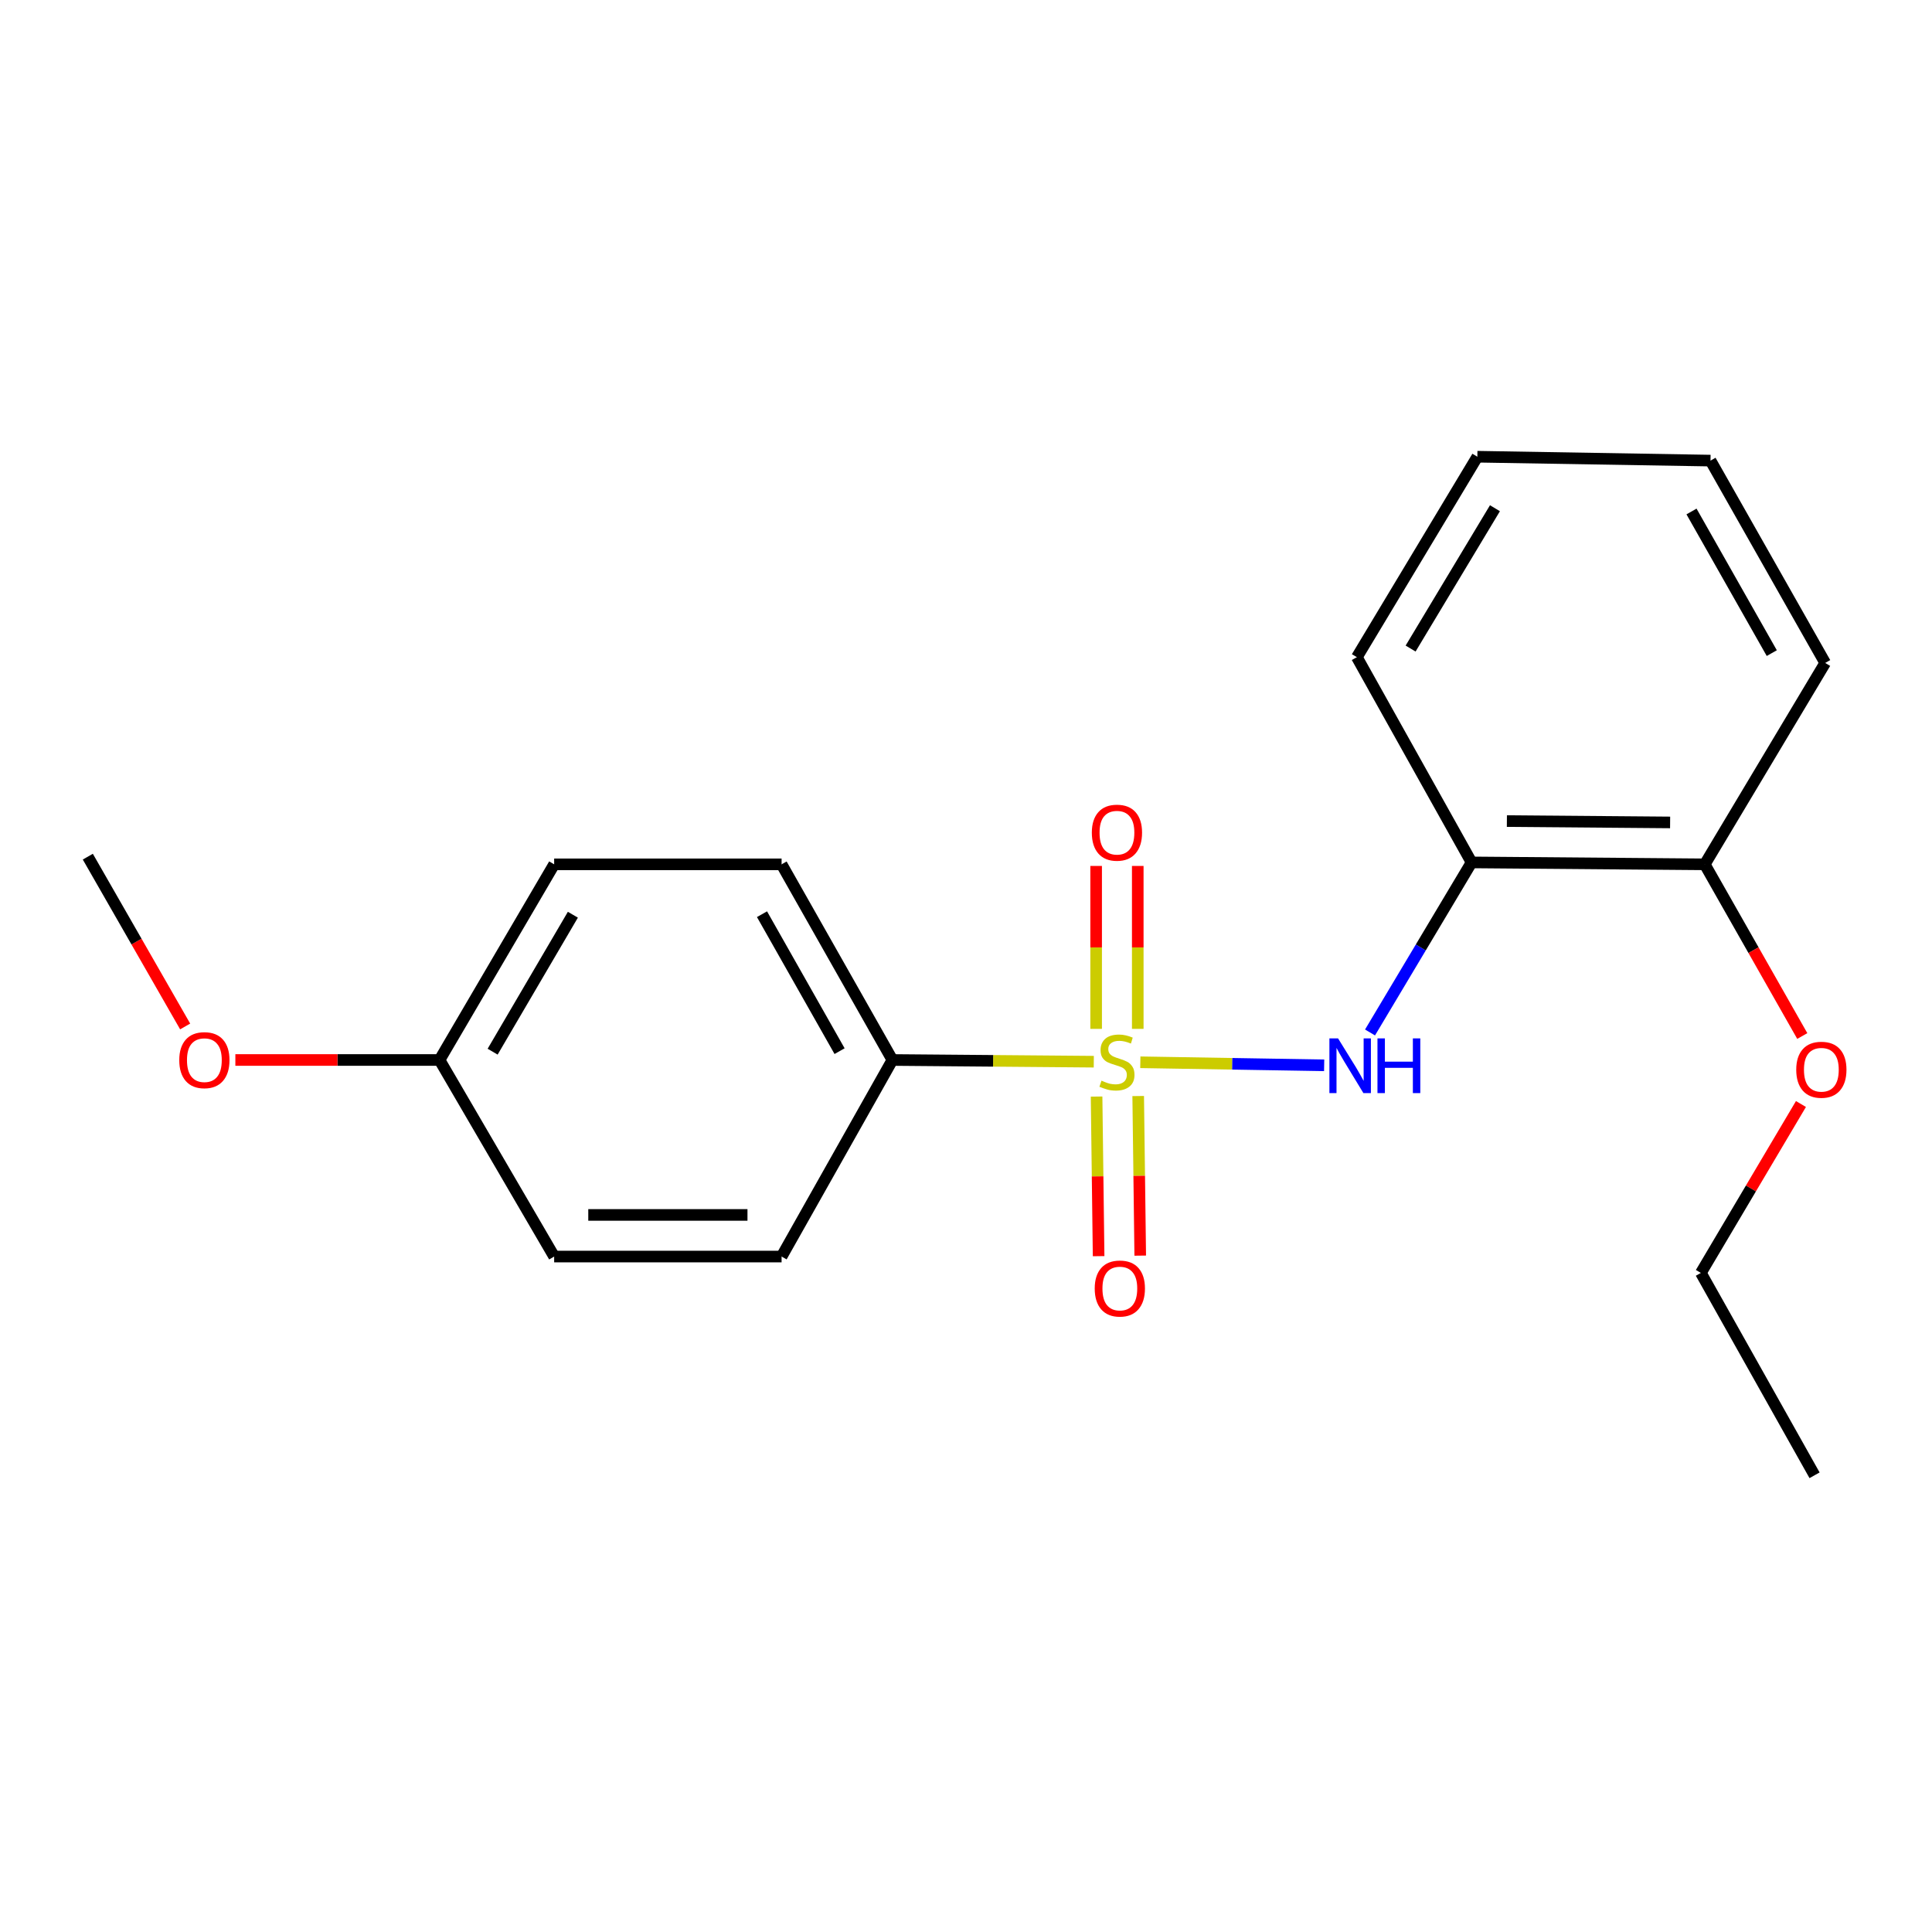 <?xml version='1.0' encoding='iso-8859-1'?>
<svg version='1.1' baseProfile='full'
              xmlns='http://www.w3.org/2000/svg'
                      xmlns:rdkit='http://www.rdkit.org/xml'
                      xmlns:xlink='http://www.w3.org/1999/xlink'
                  xml:space='preserve'
width='1000px' height='1000px' viewBox='0 0 1000 1000'>
<!-- END OF HEADER -->
<rect style='opacity:1.0;fill:#FFFFFF;stroke:none' width='1000' height='1000' x='0' y='0'> </rect>
<path class='bond-0' d='M 590.228,549.831 L 637.805,550.619' style='fill:none;fill-rule:evenodd;stroke:#CCCC00;stroke-width:6px;stroke-linecap:butt;stroke-linejoin:miter;stroke-opacity:1' />
<path class='bond-0' d='M 637.805,550.619 L 685.381,551.406' style='fill:none;fill-rule:evenodd;stroke:#0000FF;stroke-width:6px;stroke-linecap:butt;stroke-linejoin:miter;stroke-opacity:1' />
<path class='bond-2' d='M 566.144,549.529 L 514.027,549.089' style='fill:none;fill-rule:evenodd;stroke:#CCCC00;stroke-width:6px;stroke-linecap:butt;stroke-linejoin:miter;stroke-opacity:1' />
<path class='bond-2' d='M 514.027,549.089 L 461.91,548.649' style='fill:none;fill-rule:evenodd;stroke:#000000;stroke-width:6px;stroke-linecap:butt;stroke-linejoin:miter;stroke-opacity:1' />
<path class='bond-3' d='M 567.587,567.579 L 568.114,608.883' style='fill:none;fill-rule:evenodd;stroke:#CCCC00;stroke-width:6px;stroke-linecap:butt;stroke-linejoin:miter;stroke-opacity:1' />
<path class='bond-3' d='M 568.114,608.883 L 568.641,650.187' style='fill:none;fill-rule:evenodd;stroke:#FF0000;stroke-width:6px;stroke-linecap:butt;stroke-linejoin:miter;stroke-opacity:1' />
<path class='bond-3' d='M 589.127,567.304 L 589.654,608.608' style='fill:none;fill-rule:evenodd;stroke:#CCCC00;stroke-width:6px;stroke-linecap:butt;stroke-linejoin:miter;stroke-opacity:1' />
<path class='bond-3' d='M 589.654,608.608 L 590.181,649.912' style='fill:none;fill-rule:evenodd;stroke:#FF0000;stroke-width:6px;stroke-linecap:butt;stroke-linejoin:miter;stroke-opacity:1' />
<path class='bond-4' d='M 588.901,532.542 L 588.901,490.377' style='fill:none;fill-rule:evenodd;stroke:#CCCC00;stroke-width:6px;stroke-linecap:butt;stroke-linejoin:miter;stroke-opacity:1' />
<path class='bond-4' d='M 588.901,490.377 L 588.901,448.211' style='fill:none;fill-rule:evenodd;stroke:#FF0000;stroke-width:6px;stroke-linecap:butt;stroke-linejoin:miter;stroke-opacity:1' />
<path class='bond-4' d='M 567.359,532.542 L 567.359,490.377' style='fill:none;fill-rule:evenodd;stroke:#CCCC00;stroke-width:6px;stroke-linecap:butt;stroke-linejoin:miter;stroke-opacity:1' />
<path class='bond-4' d='M 567.359,490.377 L 567.359,448.211' style='fill:none;fill-rule:evenodd;stroke:#FF0000;stroke-width:6px;stroke-linecap:butt;stroke-linejoin:miter;stroke-opacity:1' />
<path class='bond-1' d='M 709.122,534.405 L 735.401,490.394' style='fill:none;fill-rule:evenodd;stroke:#0000FF;stroke-width:6px;stroke-linecap:butt;stroke-linejoin:miter;stroke-opacity:1' />
<path class='bond-1' d='M 735.401,490.394 L 761.68,446.384' style='fill:none;fill-rule:evenodd;stroke:#000000;stroke-width:6px;stroke-linecap:butt;stroke-linejoin:miter;stroke-opacity:1' />
<path class='bond-5' d='M 761.68,446.384 L 882.375,447.378' style='fill:none;fill-rule:evenodd;stroke:#000000;stroke-width:6px;stroke-linecap:butt;stroke-linejoin:miter;stroke-opacity:1' />
<path class='bond-5' d='M 779.962,424.992 L 864.448,425.687' style='fill:none;fill-rule:evenodd;stroke:#000000;stroke-width:6px;stroke-linecap:butt;stroke-linejoin:miter;stroke-opacity:1' />
<path class='bond-13' d='M 761.68,446.384 L 702.308,340.158' style='fill:none;fill-rule:evenodd;stroke:#000000;stroke-width:6px;stroke-linecap:butt;stroke-linejoin:miter;stroke-opacity:1' />
<path class='bond-6' d='M 461.91,548.649 L 404.549,447.378' style='fill:none;fill-rule:evenodd;stroke:#000000;stroke-width:6px;stroke-linecap:butt;stroke-linejoin:miter;stroke-opacity:1' />
<path class='bond-6' d='M 434.562,544.075 L 394.409,473.185' style='fill:none;fill-rule:evenodd;stroke:#000000;stroke-width:6px;stroke-linecap:butt;stroke-linejoin:miter;stroke-opacity:1' />
<path class='bond-7' d='M 461.91,548.649 L 404.549,650.387' style='fill:none;fill-rule:evenodd;stroke:#000000;stroke-width:6px;stroke-linecap:butt;stroke-linejoin:miter;stroke-opacity:1' />
<path class='bond-11' d='M 882.375,447.378 L 907.617,491.809' style='fill:none;fill-rule:evenodd;stroke:#000000;stroke-width:6px;stroke-linecap:butt;stroke-linejoin:miter;stroke-opacity:1' />
<path class='bond-11' d='M 907.617,491.809 L 932.858,536.241' style='fill:none;fill-rule:evenodd;stroke:#FF0000;stroke-width:6px;stroke-linecap:butt;stroke-linejoin:miter;stroke-opacity:1' />
<path class='bond-14' d='M 882.375,447.378 L 944.716,343.138' style='fill:none;fill-rule:evenodd;stroke:#000000;stroke-width:6px;stroke-linecap:butt;stroke-linejoin:miter;stroke-opacity:1' />
<path class='bond-10' d='M 404.549,447.378 L 286.833,447.378' style='fill:none;fill-rule:evenodd;stroke:#000000;stroke-width:6px;stroke-linecap:butt;stroke-linejoin:miter;stroke-opacity:1' />
<path class='bond-9' d='M 404.549,650.387 L 286.833,650.387' style='fill:none;fill-rule:evenodd;stroke:#000000;stroke-width:6px;stroke-linecap:butt;stroke-linejoin:miter;stroke-opacity:1' />
<path class='bond-9' d='M 386.891,628.845 L 304.491,628.845' style='fill:none;fill-rule:evenodd;stroke:#000000;stroke-width:6px;stroke-linecap:butt;stroke-linejoin:miter;stroke-opacity:1' />
<path class='bond-8' d='M 227.497,548.649 L 286.833,650.387' style='fill:none;fill-rule:evenodd;stroke:#000000;stroke-width:6px;stroke-linecap:butt;stroke-linejoin:miter;stroke-opacity:1' />
<path class='bond-12' d='M 227.497,548.649 L 174.662,548.649' style='fill:none;fill-rule:evenodd;stroke:#000000;stroke-width:6px;stroke-linecap:butt;stroke-linejoin:miter;stroke-opacity:1' />
<path class='bond-12' d='M 174.662,548.649 L 121.827,548.649' style='fill:none;fill-rule:evenodd;stroke:#FF0000;stroke-width:6px;stroke-linecap:butt;stroke-linejoin:miter;stroke-opacity:1' />
<path class='bond-20' d='M 227.497,548.649 L 286.833,447.378' style='fill:none;fill-rule:evenodd;stroke:#000000;stroke-width:6px;stroke-linecap:butt;stroke-linejoin:miter;stroke-opacity:1' />
<path class='bond-20' d='M 254.984,544.349 L 296.519,473.458' style='fill:none;fill-rule:evenodd;stroke:#000000;stroke-width:6px;stroke-linecap:butt;stroke-linejoin:miter;stroke-opacity:1' />
<path class='bond-15' d='M 932.17,571.434 L 906.268,615.147' style='fill:none;fill-rule:evenodd;stroke:#FF0000;stroke-width:6px;stroke-linecap:butt;stroke-linejoin:miter;stroke-opacity:1' />
<path class='bond-15' d='M 906.268,615.147 L 880.365,658.861' style='fill:none;fill-rule:evenodd;stroke:#000000;stroke-width:6px;stroke-linecap:butt;stroke-linejoin:miter;stroke-opacity:1' />
<path class='bond-16' d='M 95.837,531.296 L 70.646,487.35' style='fill:none;fill-rule:evenodd;stroke:#FF0000;stroke-width:6px;stroke-linecap:butt;stroke-linejoin:miter;stroke-opacity:1' />
<path class='bond-16' d='M 70.646,487.35 L 45.455,443.404' style='fill:none;fill-rule:evenodd;stroke:#000000;stroke-width:6px;stroke-linecap:butt;stroke-linejoin:miter;stroke-opacity:1' />
<path class='bond-17' d='M 702.308,340.158 L 764.672,236.397' style='fill:none;fill-rule:evenodd;stroke:#000000;stroke-width:6px;stroke-linecap:butt;stroke-linejoin:miter;stroke-opacity:1' />
<path class='bond-17' d='M 730.126,335.691 L 773.781,263.059' style='fill:none;fill-rule:evenodd;stroke:#000000;stroke-width:6px;stroke-linecap:butt;stroke-linejoin:miter;stroke-opacity:1' />
<path class='bond-21' d='M 944.716,343.138 L 885.355,238.408' style='fill:none;fill-rule:evenodd;stroke:#000000;stroke-width:6px;stroke-linecap:butt;stroke-linejoin:miter;stroke-opacity:1' />
<path class='bond-21' d='M 917.07,338.051 L 875.518,264.74' style='fill:none;fill-rule:evenodd;stroke:#000000;stroke-width:6px;stroke-linecap:butt;stroke-linejoin:miter;stroke-opacity:1' />
<path class='bond-18' d='M 880.365,658.861 L 939.21,763.603' style='fill:none;fill-rule:evenodd;stroke:#000000;stroke-width:6px;stroke-linecap:butt;stroke-linejoin:miter;stroke-opacity:1' />
<path class='bond-19' d='M 764.672,236.397 L 885.355,238.408' style='fill:none;fill-rule:evenodd;stroke:#000000;stroke-width:6px;stroke-linecap:butt;stroke-linejoin:miter;stroke-opacity:1' />
<path  class='atom-0' d='M 570.13 559.35
Q 570.45 559.47, 571.77 560.03
Q 573.09 560.59, 574.53 560.95
Q 576.01 561.27, 577.45 561.27
Q 580.13 561.27, 581.69 559.99
Q 583.25 558.67, 583.25 556.39
Q 583.25 554.83, 582.45 553.87
Q 581.69 552.91, 580.49 552.39
Q 579.29 551.87, 577.29 551.27
Q 574.77 550.51, 573.25 549.79
Q 571.77 549.07, 570.69 547.55
Q 569.65 546.03, 569.65 543.47
Q 569.65 539.91, 572.05 537.71
Q 574.49 535.51, 579.29 535.51
Q 582.57 535.51, 586.29 537.07
L 585.37 540.15
Q 581.97 538.75, 579.41 538.75
Q 576.65 538.75, 575.13 539.91
Q 573.61 541.03, 573.65 542.99
Q 573.65 544.51, 574.41 545.43
Q 575.21 546.35, 576.33 546.87
Q 577.49 547.39, 579.41 547.99
Q 581.97 548.79, 583.49 549.59
Q 585.01 550.39, 586.09 552.03
Q 587.21 553.63, 587.21 556.39
Q 587.21 560.31, 584.57 562.43
Q 581.97 564.51, 577.61 564.51
Q 575.09 564.51, 573.17 563.95
Q 571.29 563.43, 569.05 562.51
L 570.13 559.35
' fill='#CCCC00'/>
<path  class='atom-1' d='M 692.577 537.469
L 701.857 552.469
Q 702.777 553.949, 704.257 556.629
Q 705.737 559.309, 705.817 559.469
L 705.817 537.469
L 709.577 537.469
L 709.577 565.789
L 705.697 565.789
L 695.737 549.389
Q 694.577 547.469, 693.337 545.269
Q 692.137 543.069, 691.777 542.389
L 691.777 565.789
L 688.097 565.789
L 688.097 537.469
L 692.577 537.469
' fill='#0000FF'/>
<path  class='atom-1' d='M 712.977 537.469
L 716.817 537.469
L 716.817 549.509
L 731.297 549.509
L 731.297 537.469
L 735.137 537.469
L 735.137 565.789
L 731.297 565.789
L 731.297 552.709
L 716.817 552.709
L 716.817 565.789
L 712.977 565.789
L 712.977 537.469
' fill='#0000FF'/>
<path  class='atom-4' d='M 566.626 666.935
Q 566.626 660.135, 569.986 656.335
Q 573.346 652.535, 579.626 652.535
Q 585.906 652.535, 589.266 656.335
Q 592.626 660.135, 592.626 666.935
Q 592.626 673.815, 589.226 677.735
Q 585.826 681.615, 579.626 681.615
Q 573.386 681.615, 569.986 677.735
Q 566.626 673.855, 566.626 666.935
M 579.626 678.415
Q 583.946 678.415, 586.266 675.535
Q 588.626 672.615, 588.626 666.935
Q 588.626 661.375, 586.266 658.575
Q 583.946 655.735, 579.626 655.735
Q 575.306 655.735, 572.946 658.535
Q 570.626 661.335, 570.626 666.935
Q 570.626 672.655, 572.946 675.535
Q 575.306 678.415, 579.626 678.415
' fill='#FF0000'/>
<path  class='atom-5' d='M 565.13 430.99
Q 565.13 424.19, 568.49 420.39
Q 571.85 416.59, 578.13 416.59
Q 584.41 416.59, 587.77 420.39
Q 591.13 424.19, 591.13 430.99
Q 591.13 437.87, 587.73 441.79
Q 584.33 445.67, 578.13 445.67
Q 571.89 445.67, 568.49 441.79
Q 565.13 437.91, 565.13 430.99
M 578.13 442.47
Q 582.45 442.47, 584.77 439.59
Q 587.13 436.67, 587.13 430.99
Q 587.13 425.43, 584.77 422.63
Q 582.45 419.79, 578.13 419.79
Q 573.81 419.79, 571.45 422.59
Q 569.13 425.39, 569.13 430.99
Q 569.13 436.71, 571.45 439.59
Q 573.81 442.47, 578.13 442.47
' fill='#FF0000'/>
<path  class='atom-12' d='M 929.729 553.696
Q 929.729 546.896, 933.089 543.096
Q 936.449 539.296, 942.729 539.296
Q 949.009 539.296, 952.369 543.096
Q 955.729 546.896, 955.729 553.696
Q 955.729 560.576, 952.329 564.496
Q 948.929 568.376, 942.729 568.376
Q 936.489 568.376, 933.089 564.496
Q 929.729 560.616, 929.729 553.696
M 942.729 565.176
Q 947.049 565.176, 949.369 562.296
Q 951.729 559.376, 951.729 553.696
Q 951.729 548.136, 949.369 545.336
Q 947.049 542.496, 942.729 542.496
Q 938.409 542.496, 936.049 545.296
Q 933.729 548.096, 933.729 553.696
Q 933.729 559.416, 936.049 562.296
Q 938.409 565.176, 942.729 565.176
' fill='#FF0000'/>
<path  class='atom-13' d='M 92.784 548.729
Q 92.784 541.929, 96.144 538.129
Q 99.504 534.329, 105.784 534.329
Q 112.064 534.329, 115.424 538.129
Q 118.784 541.929, 118.784 548.729
Q 118.784 555.609, 115.384 559.529
Q 111.984 563.409, 105.784 563.409
Q 99.544 563.409, 96.144 559.529
Q 92.784 555.649, 92.784 548.729
M 105.784 560.209
Q 110.104 560.209, 112.424 557.329
Q 114.784 554.409, 114.784 548.729
Q 114.784 543.169, 112.424 540.369
Q 110.104 537.529, 105.784 537.529
Q 101.464 537.529, 99.104 540.329
Q 96.784 543.129, 96.784 548.729
Q 96.784 554.449, 99.104 557.329
Q 101.464 560.209, 105.784 560.209
' fill='#FF0000'/>
</svg>
